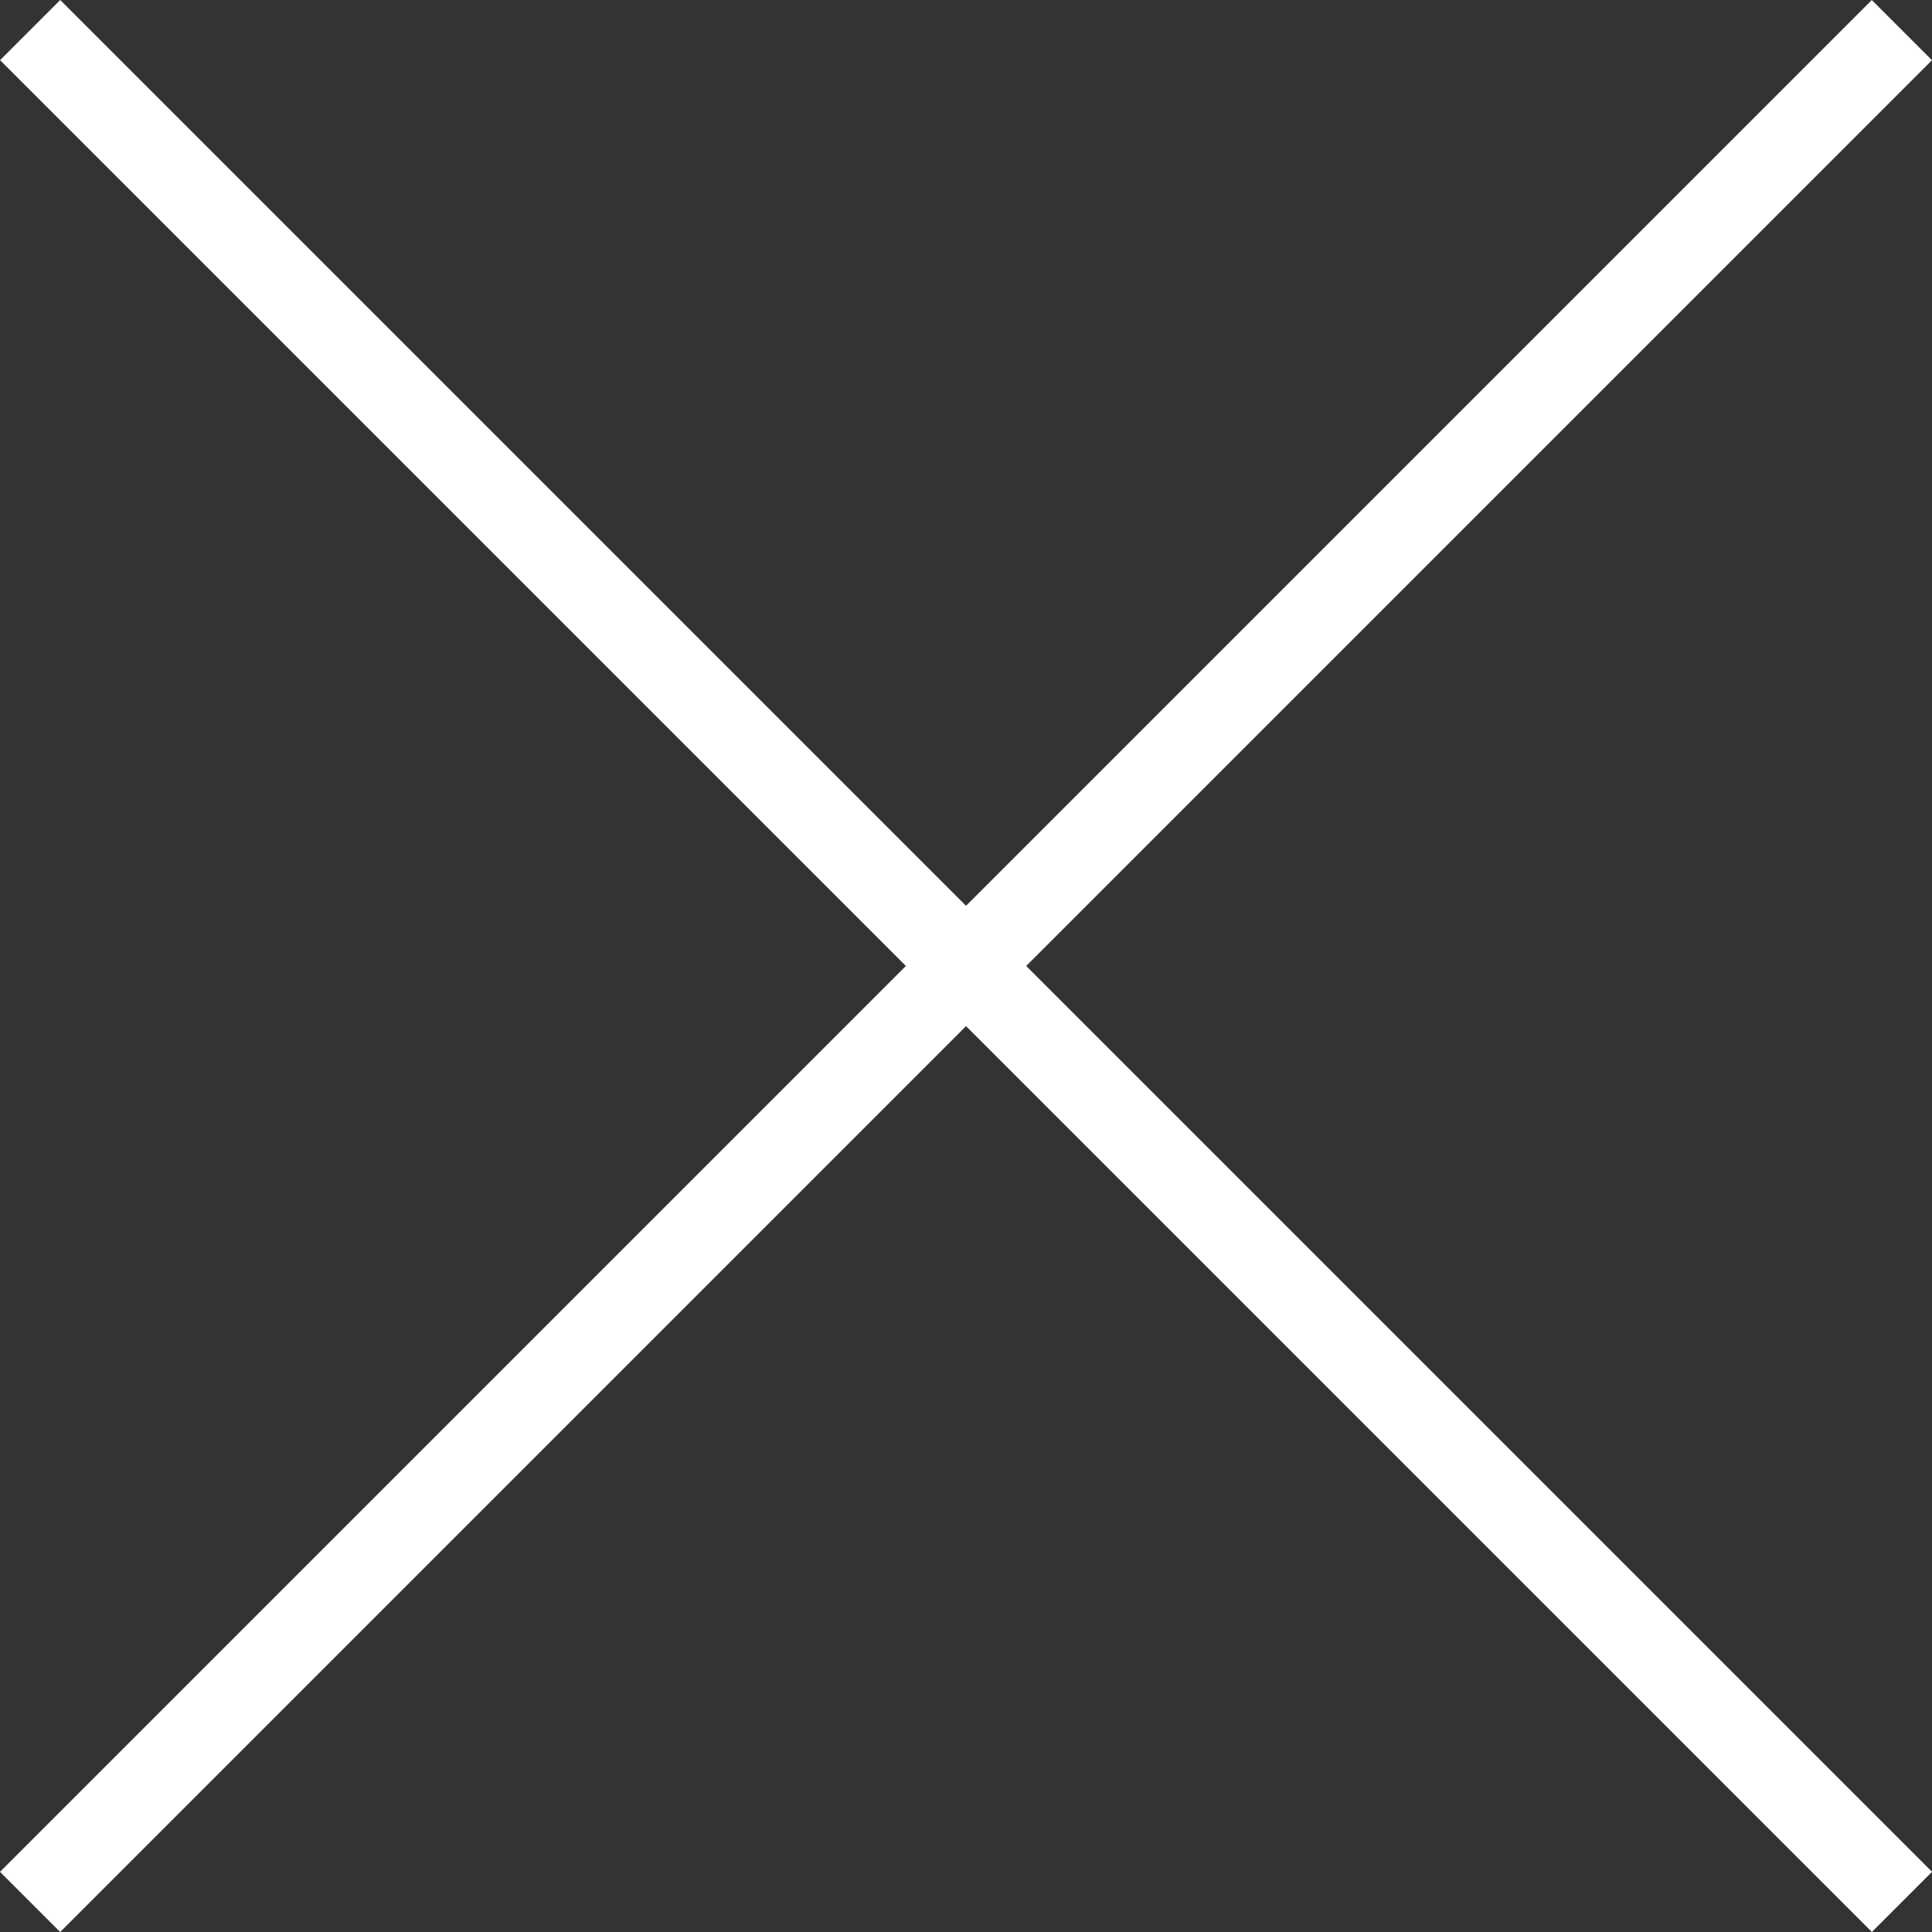 <svg xmlns="http://www.w3.org/2000/svg" width="22.707" height="22.707" viewBox="0 0 22.707 22.707"><rect x="0" y="0" width="22.707" height="22.707" fill="#333333" stroke="none"/><g transform="translate(-943.09 -181.646)"><path d="M0,0V31.112" transform="translate(965.443 182) rotate(45)" fill="none" stroke="#fff" stroke-width="1"/><path d="M0,0V31.112" transform="translate(965.444 203.999) rotate(135)" fill="none" stroke="#fff" stroke-width="1"/></g></svg>